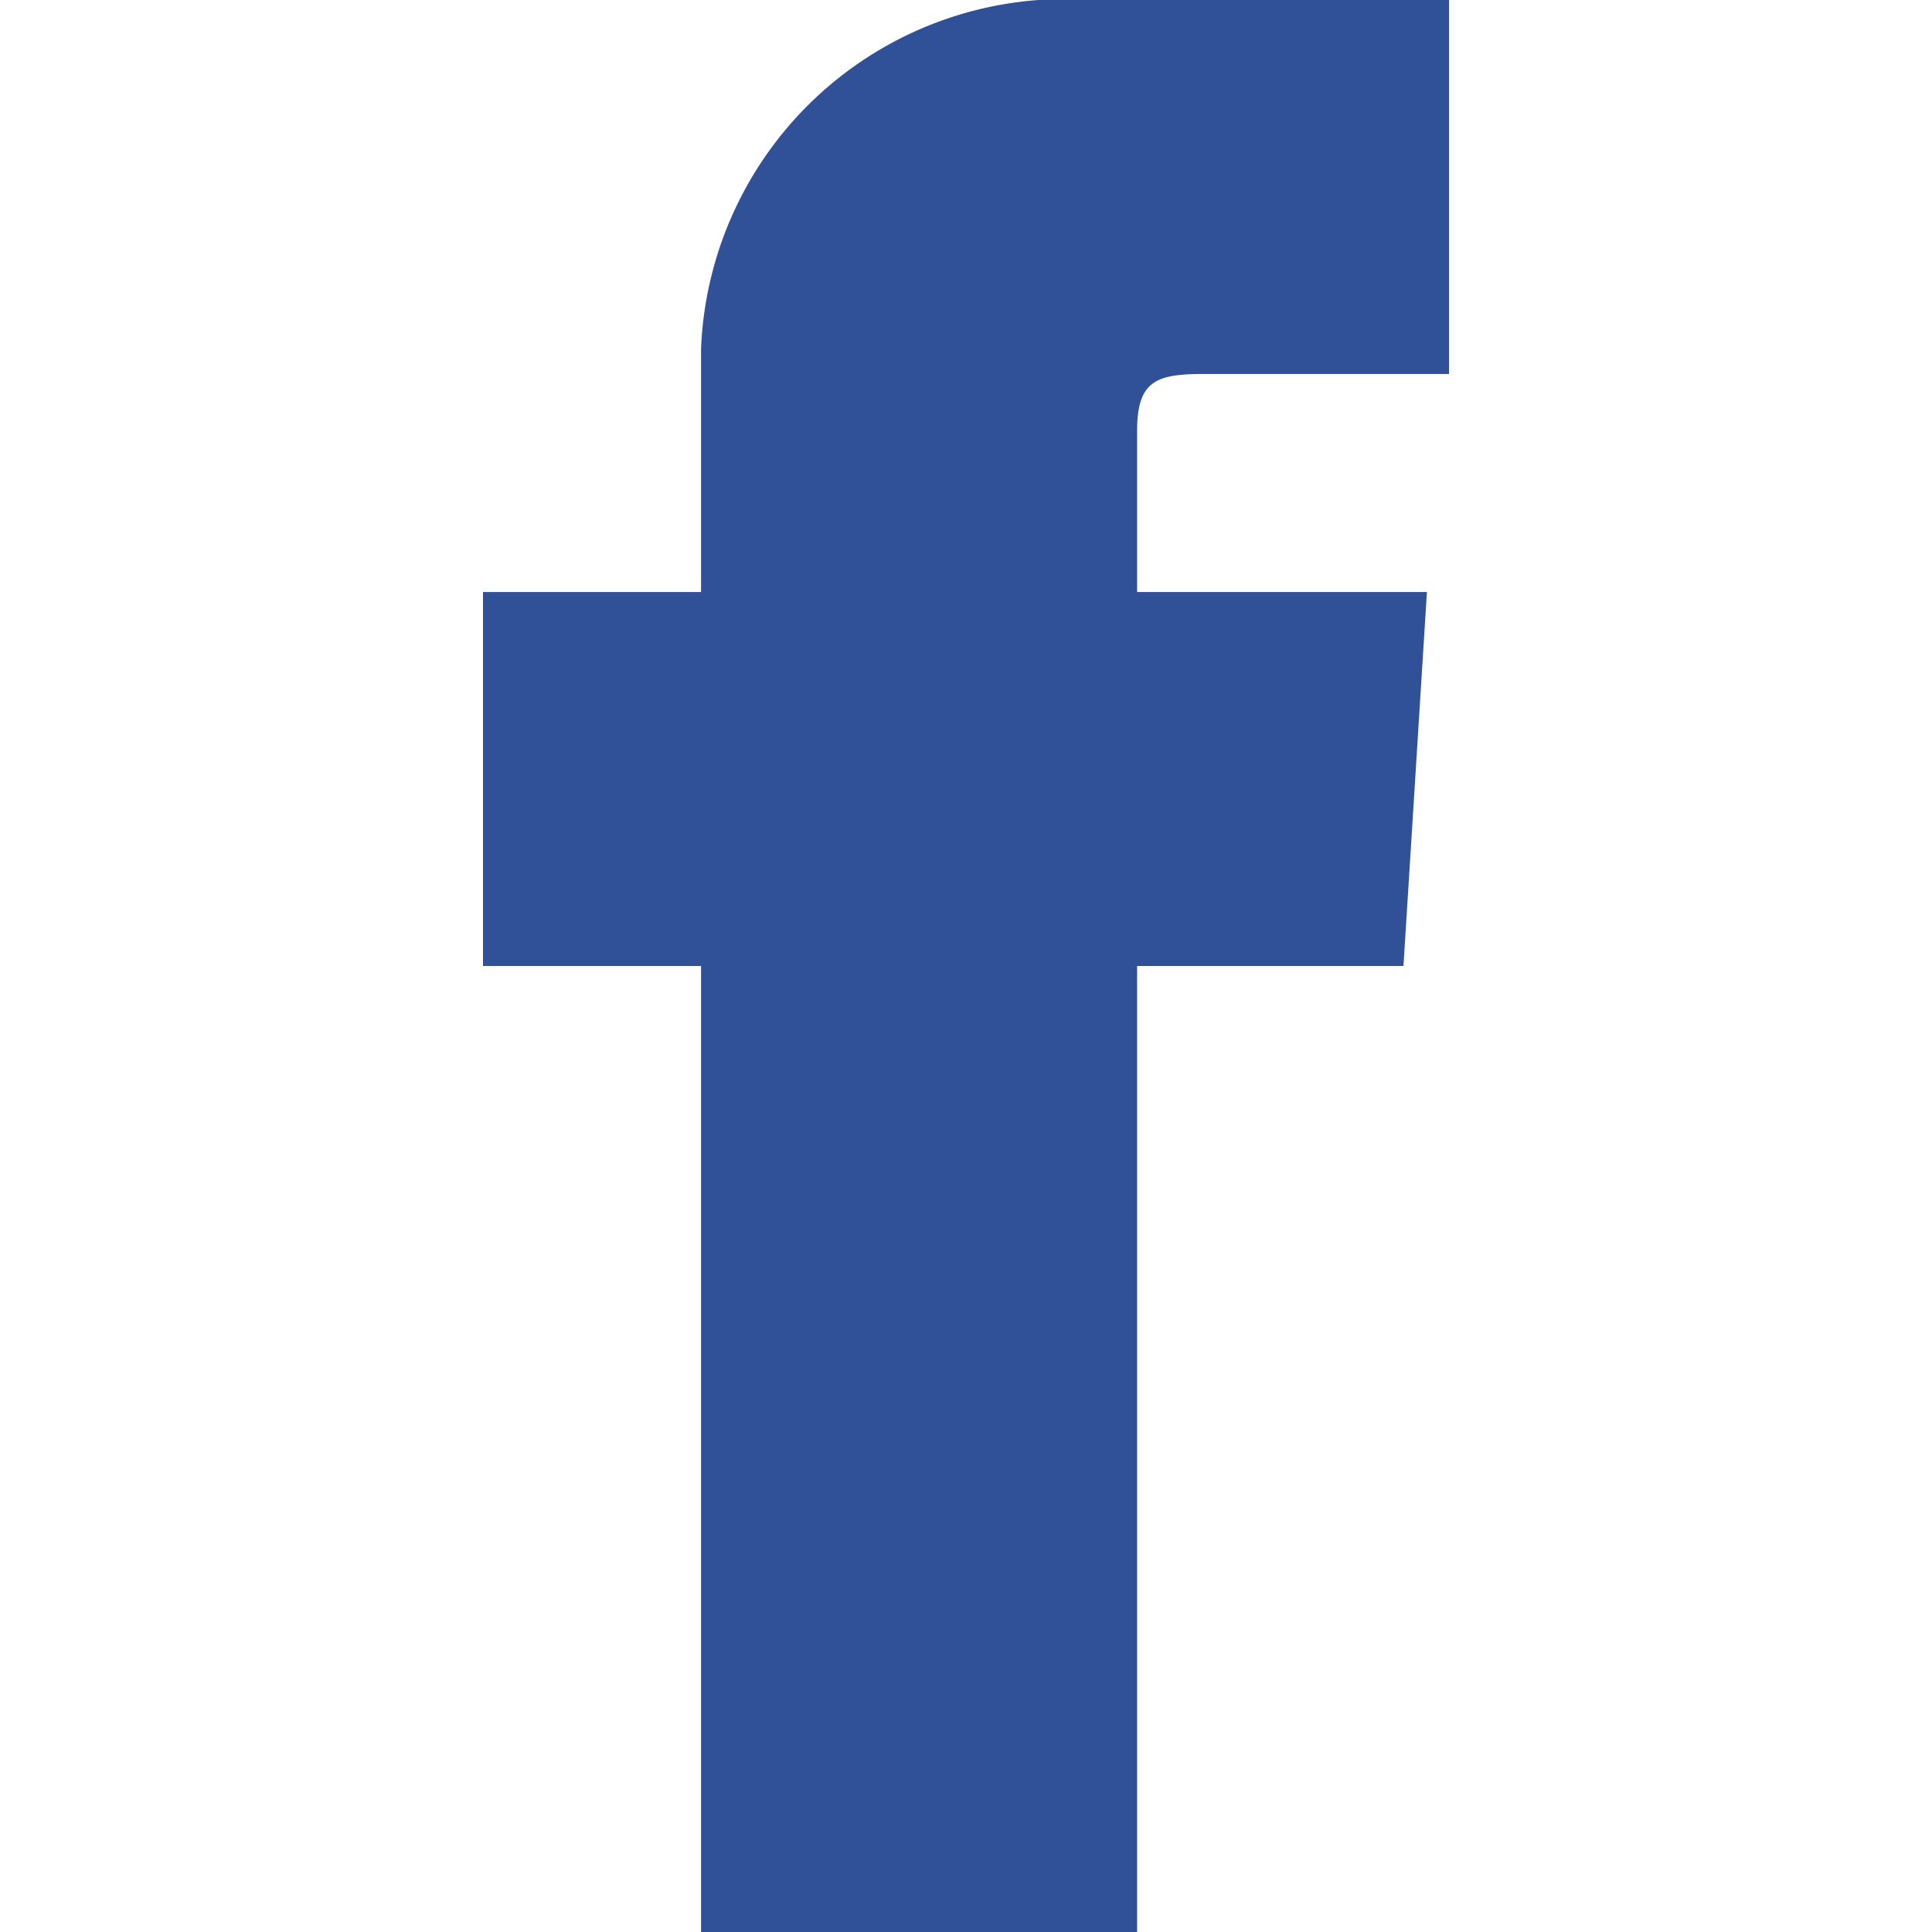 <svg xmlns="http://www.w3.org/2000/svg" viewBox="0 0 14 14"><defs><style>.a{fill:#305097;}.b{fill:none;}</style></defs><path class="a" d="M8.72,2.71H10.5V0H7.91A2.64,2.64,0,0,0,5.08,2.53V4.29H3.5V7H5.08v7H8.24V7h1.93l.17-2.71H8.24V3.12C8.24,2.76,8.38,2.71,8.72,2.71Z"/><rect class="b" width="14" height="14"/></svg>